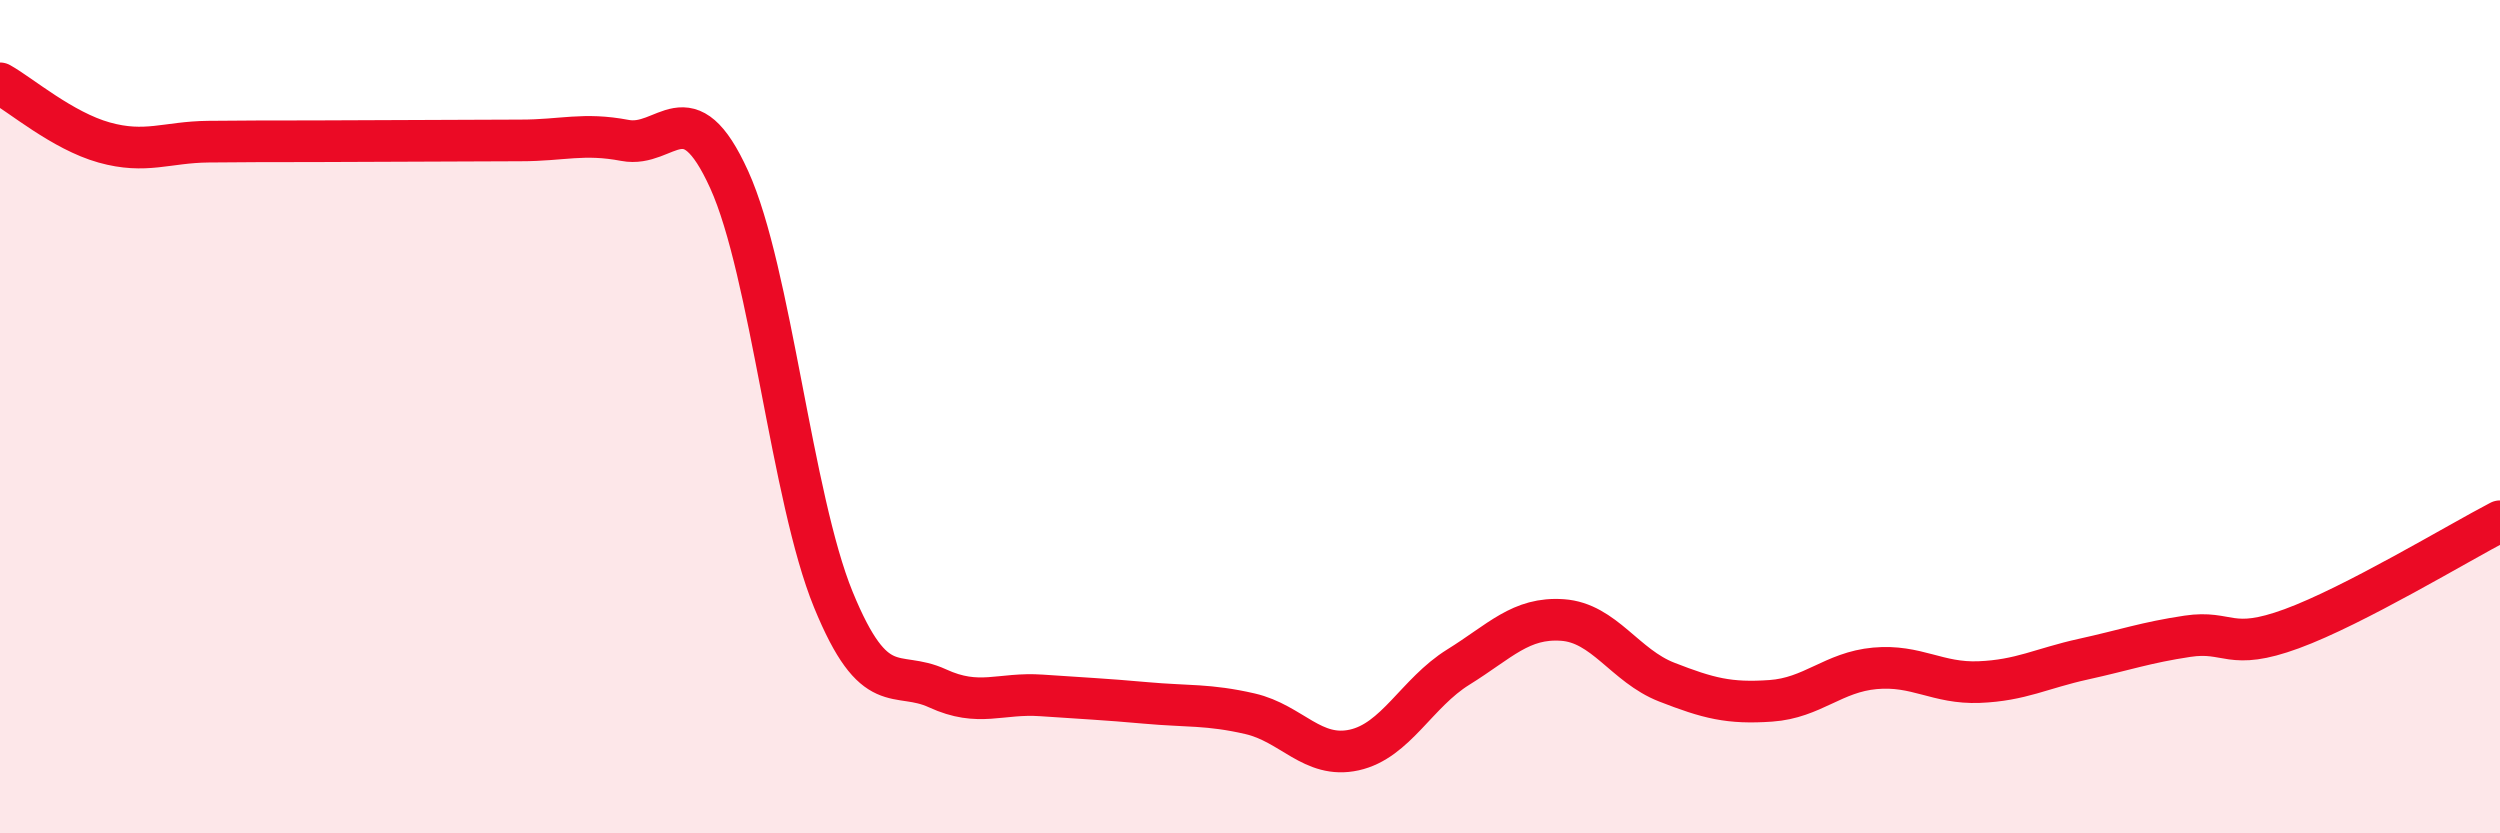 
    <svg width="60" height="20" viewBox="0 0 60 20" xmlns="http://www.w3.org/2000/svg">
      <path
        d="M 0,2 C 0.5,2.28 1.5,3.14 2.5,3.42 C 3.5,3.7 4,3.41 5,3.4 C 6,3.39 6.5,3.39 7.5,3.39 C 8.5,3.39 9,3.38 10,3.38 C 11,3.38 11.5,3.37 12.5,3.37 C 13.5,3.37 14,3.18 15,3.37 C 16,3.56 16.5,2.11 17.5,4.31 C 18.5,6.51 19,11.95 20,14.39 C 21,16.83 21.5,16.06 22.5,16.52 C 23.5,16.98 24,16.62 25,16.69 C 26,16.76 26.5,16.78 27.5,16.87 C 28.5,16.96 29,16.9 30,17.13 C 31,17.36 31.5,18.22 32.5,18 C 33.5,17.78 34,16.63 35,16.01 C 36,15.39 36.5,14.81 37.5,14.88 C 38.5,14.95 39,15.98 40,16.37 C 41,16.76 41.5,16.89 42.5,16.82 C 43.5,16.75 44,16.13 45,16.04 C 46,15.95 46.5,16.41 47.5,16.37 C 48.5,16.33 49,16.04 50,15.82 C 51,15.6 51.5,15.42 52.5,15.27 C 53.5,15.12 53.5,15.64 55,15.09 C 56.5,14.54 59,13.03 60,12.51L60 20L0 20Z"
        fill="#EB0A25"
        opacity="0.1"
        stroke-linecap="round"
        stroke-linejoin="round"
      />
      <path
        d="M 0,2 C 0.5,2.28 1.5,3.14 2.5,3.42 C 3.5,3.7 4,3.41 5,3.4 C 6,3.39 6.5,3.39 7.5,3.39 C 8.5,3.39 9,3.38 10,3.38 C 11,3.38 11.5,3.37 12.5,3.37 C 13.5,3.37 14,3.18 15,3.37 C 16,3.56 16.5,2.11 17.5,4.31 C 18.5,6.51 19,11.95 20,14.39 C 21,16.83 21.5,16.06 22.5,16.52 C 23.5,16.98 24,16.62 25,16.69 C 26,16.76 26.5,16.78 27.5,16.87 C 28.5,16.96 29,16.9 30,17.13 C 31,17.36 31.5,18.22 32.5,18 C 33.5,17.78 34,16.63 35,16.01 C 36,15.39 36.5,14.81 37.5,14.88 C 38.5,14.95 39,15.98 40,16.37 C 41,16.76 41.5,16.89 42.5,16.82 C 43.5,16.75 44,16.13 45,16.04 C 46,15.95 46.5,16.41 47.5,16.37 C 48.5,16.33 49,16.04 50,15.82 C 51,15.6 51.5,15.42 52.5,15.27 C 53.5,15.12 53.5,15.64 55,15.09 C 56.5,14.54 59,13.03 60,12.51"
        stroke="#EB0A25"
        stroke-width="1"
        fill="none"
        stroke-linecap="round"
        stroke-linejoin="round"
      />
    </svg>
  